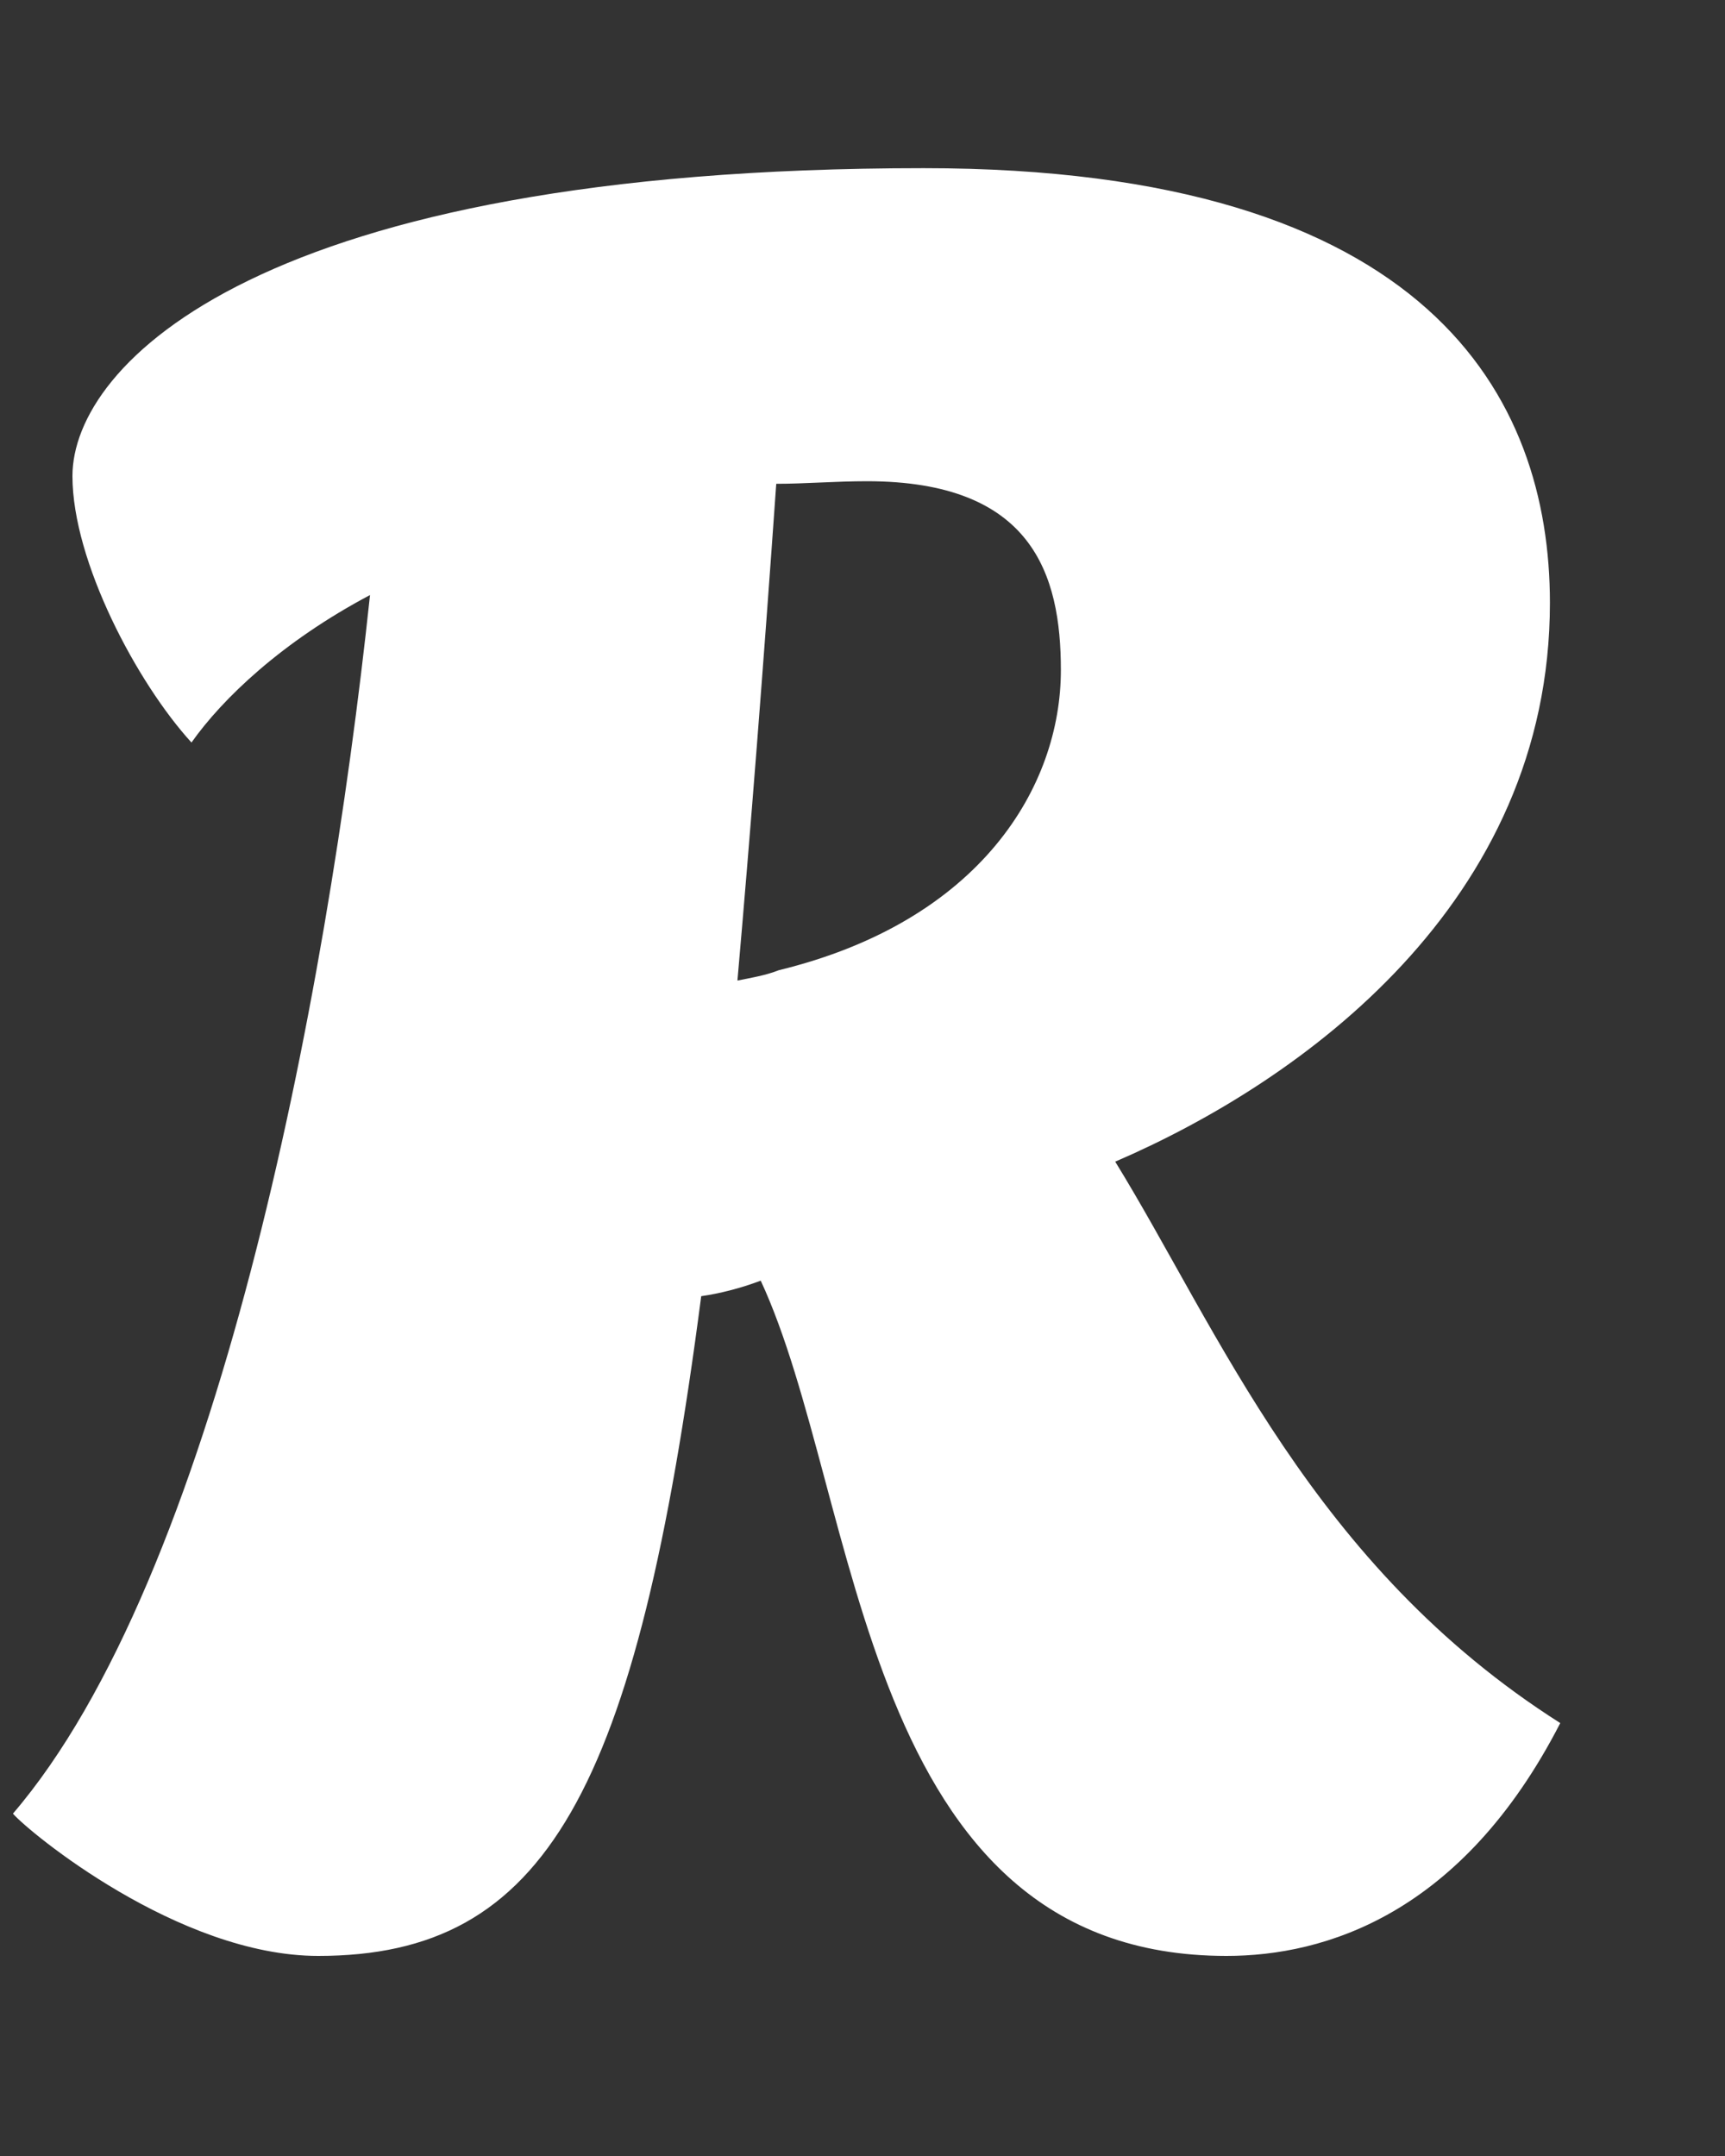 <svg width="16" height="20" viewBox="0 0 16 20" fill="none" xmlns="http://www.w3.org/2000/svg">
<rect x="0" y="0" width="16" height="20" fill="#333333" stroke="none"/>
<path d="M11.376 18.144C7.968 18.144 7.992 13.896 7.056 11.88C6.864 11.952 6.672 12 6.504 12.024C5.904 16.632 5.064 18.144 2.952 18.144C1.656 18.144 0.264 16.992 0.12 16.824C1.992 14.64 3.024 9.36 3.432 5.52C2.616 5.952 2.064 6.48 1.776 6.888C1.272 6.336 0.672 5.208 0.672 4.416C0.672 3.384 2.4 1.56 8.568 1.56C13.272 1.56 14.376 3.696 14.376 5.592C14.376 8.376 12.072 10.032 10.344 10.776C11.304 12.336 12.168 14.52 14.472 15.984C13.56 17.76 12.288 18.144 11.376 18.144ZM7.2 4.488C7.08 6.192 6.96 7.728 6.84 9.096C6.96 9.072 7.104 9.048 7.224 9C9.096 8.544 9.84 7.296 9.84 6.216C9.84 5.328 9.576 4.464 8.04 4.464C7.752 4.464 7.464 4.488 7.2 4.488Z" fill="white"/>
</svg>
